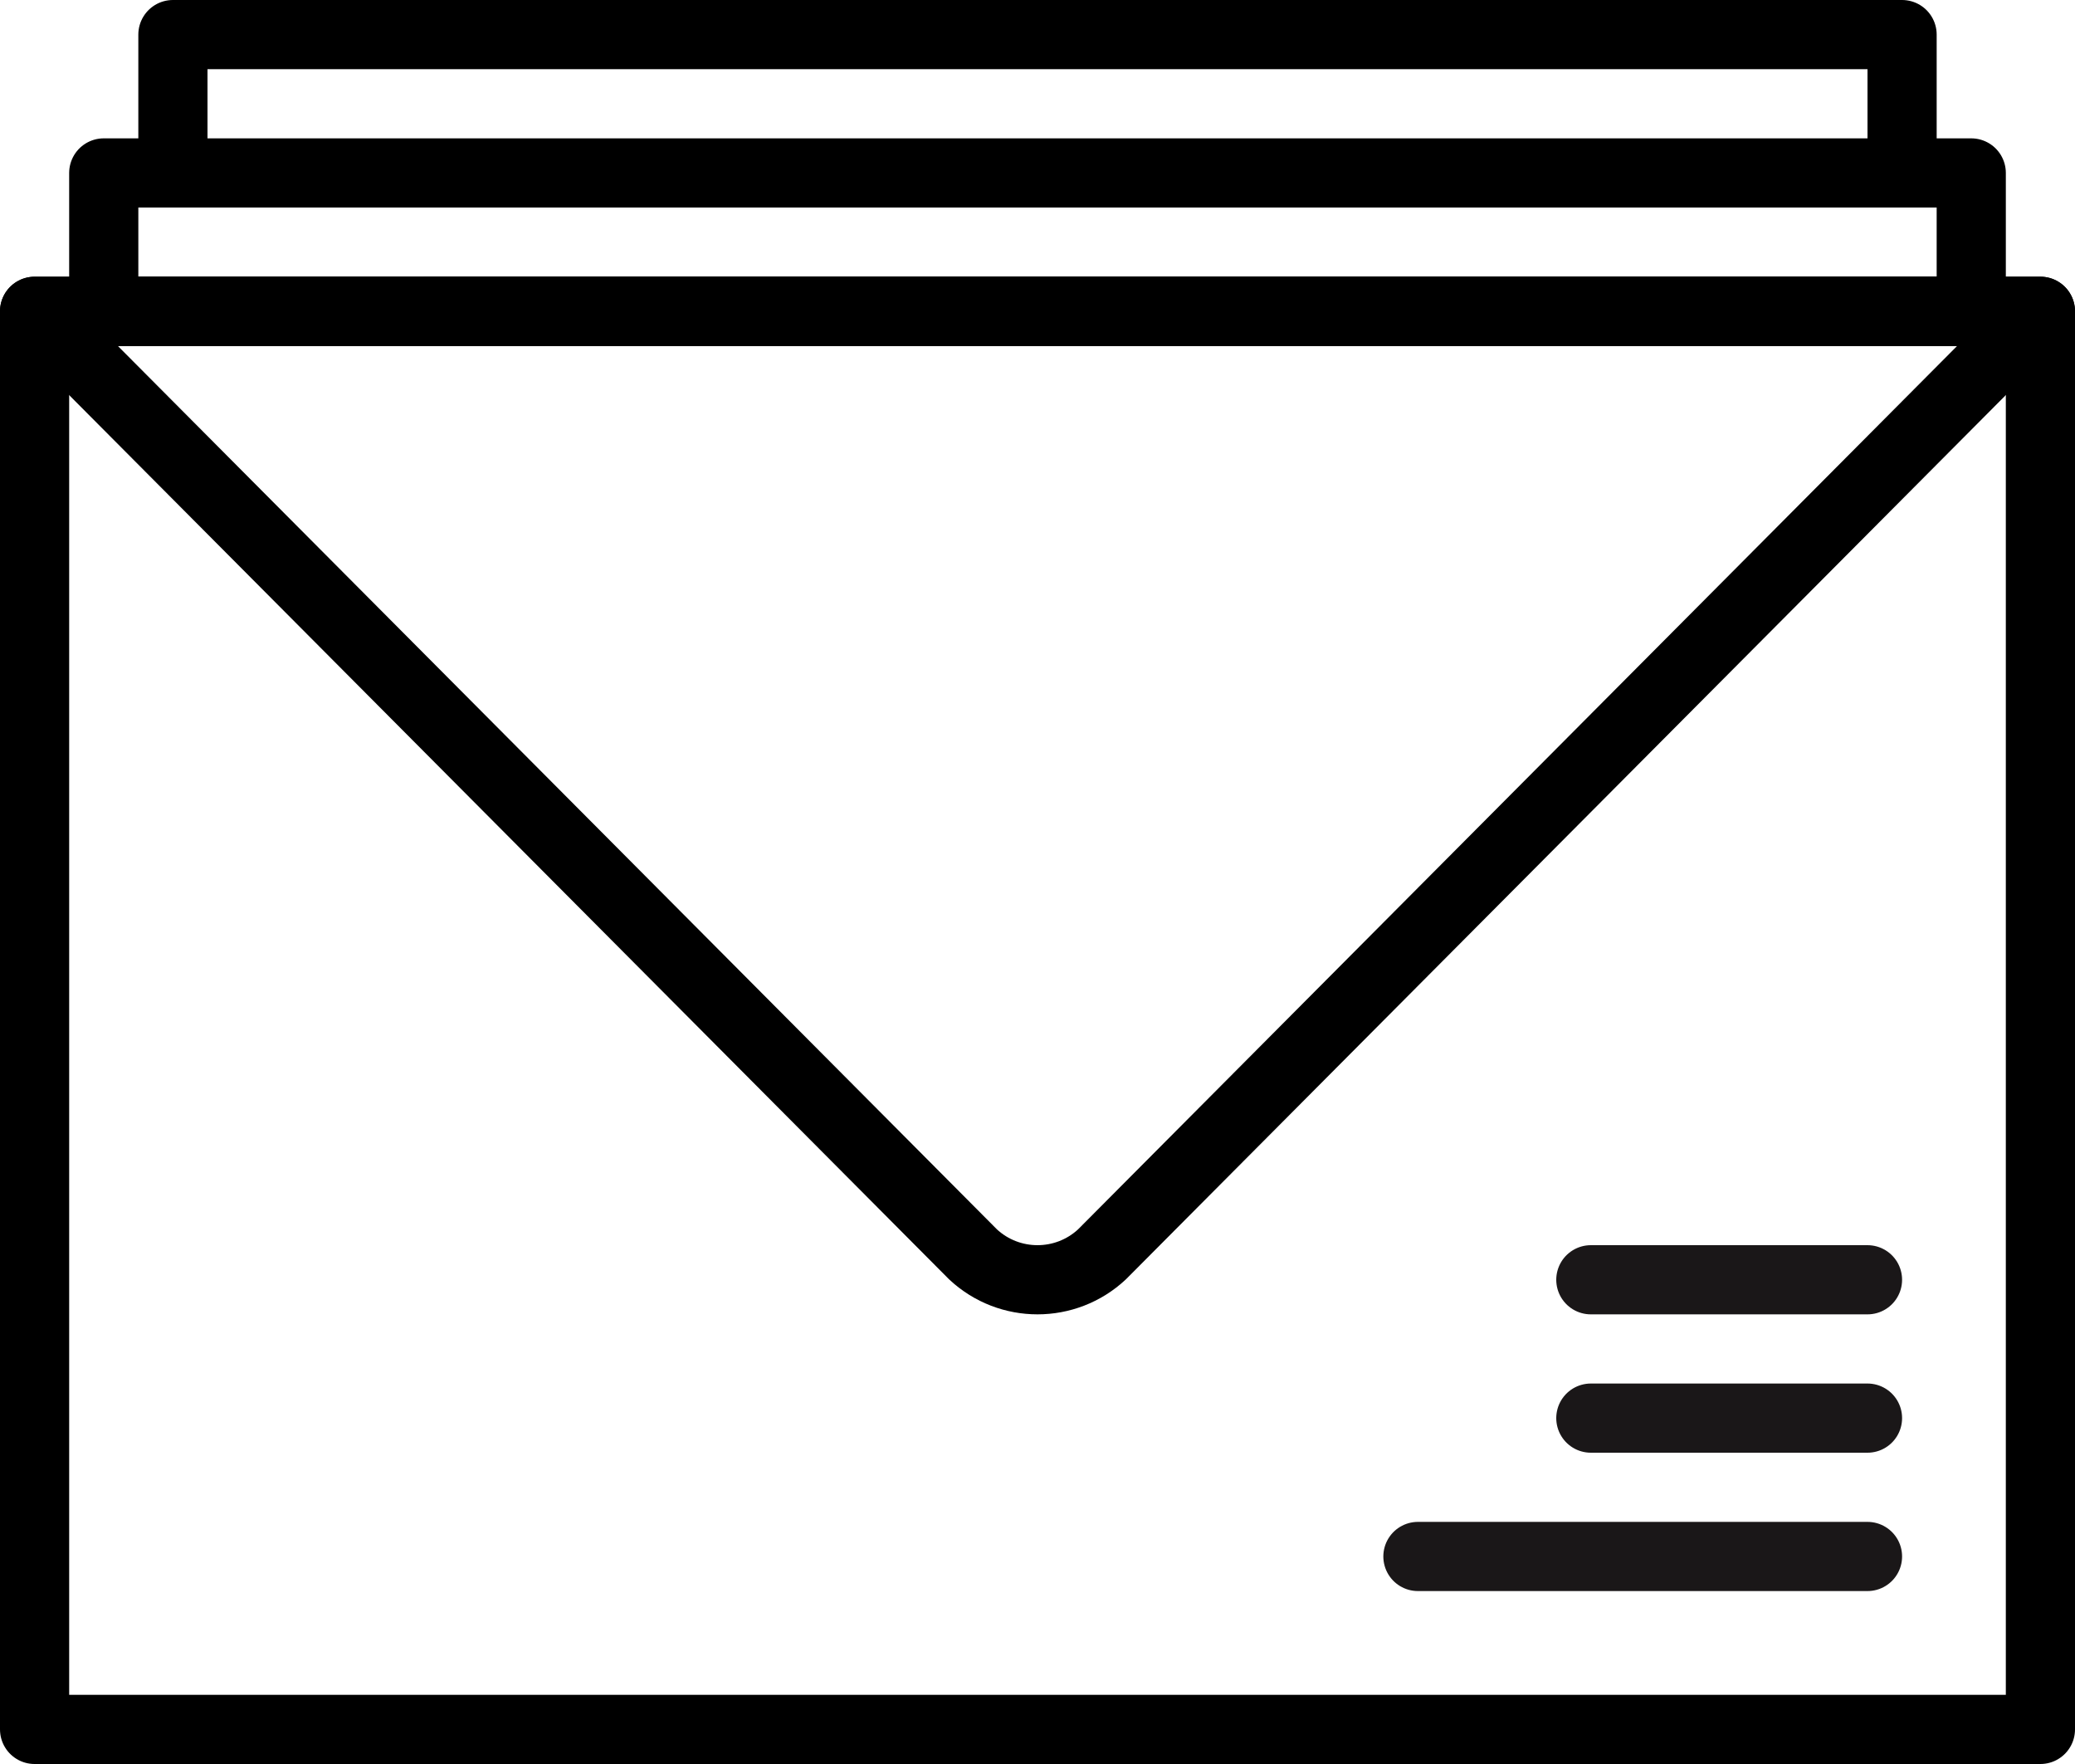 <?xml version="1.0" encoding="UTF-8" standalone="no"?>
<svg width="60px" height="51px" viewBox="0 0 60 51" version="1.1" xmlns="http://www.w3.org/2000/svg" xmlns:xlink="http://www.w3.org/1999/xlink" xmlns:sketch="http://www.bohemiancoding.com/sketch/ns">
    <!-- Generator: Sketch 3.2.2 (9983) - http://www.bohemiancoding.com/sketch -->
    <title>7 - Mail (Outline)</title>
    <desc>Created with Sketch.</desc>
    <defs></defs>
    <g id="Page-1" stroke="none" stroke-width="1" fill="none" fill-rule="evenodd" sketch:type="MSPage">
        <g id="7---Mail-(Outline)" sketch:type="MSLayerGroup" transform="translate(1, 1)" stroke-width="2" stroke-linecap="round" stroke-linejoin="round">
            <path d="M0,8.001 L27.138,35.268 C28.187,36.244 29.813,36.244 30.862,35.268 L58,8 L0,8.001 Z" id="Path" stroke="#000000" sketch:type="MSShapeGroup"></path>
            <path d="M0,49 L58,49 L58,8 L0,8 L0,49 Z" id="Path" stroke="#000000" sketch:type="MSShapeGroup"></path>
            <path d="M45,40 L53,40 M45,36 L53,36 M40,44 L53,44" id="Stroke-73" stroke="#1A1718" sketch:type="MSShapeGroup"></path>
            <path d="M2,4 L56,4 L56,8 L2,8 L2,4 Z M4,0 L54,0 L54,4 L4,4 L4,0 Z" id="Stroke-74" stroke="#000000" sketch:type="MSShapeGroup"></path>
        </g>
    </g>
</svg>
